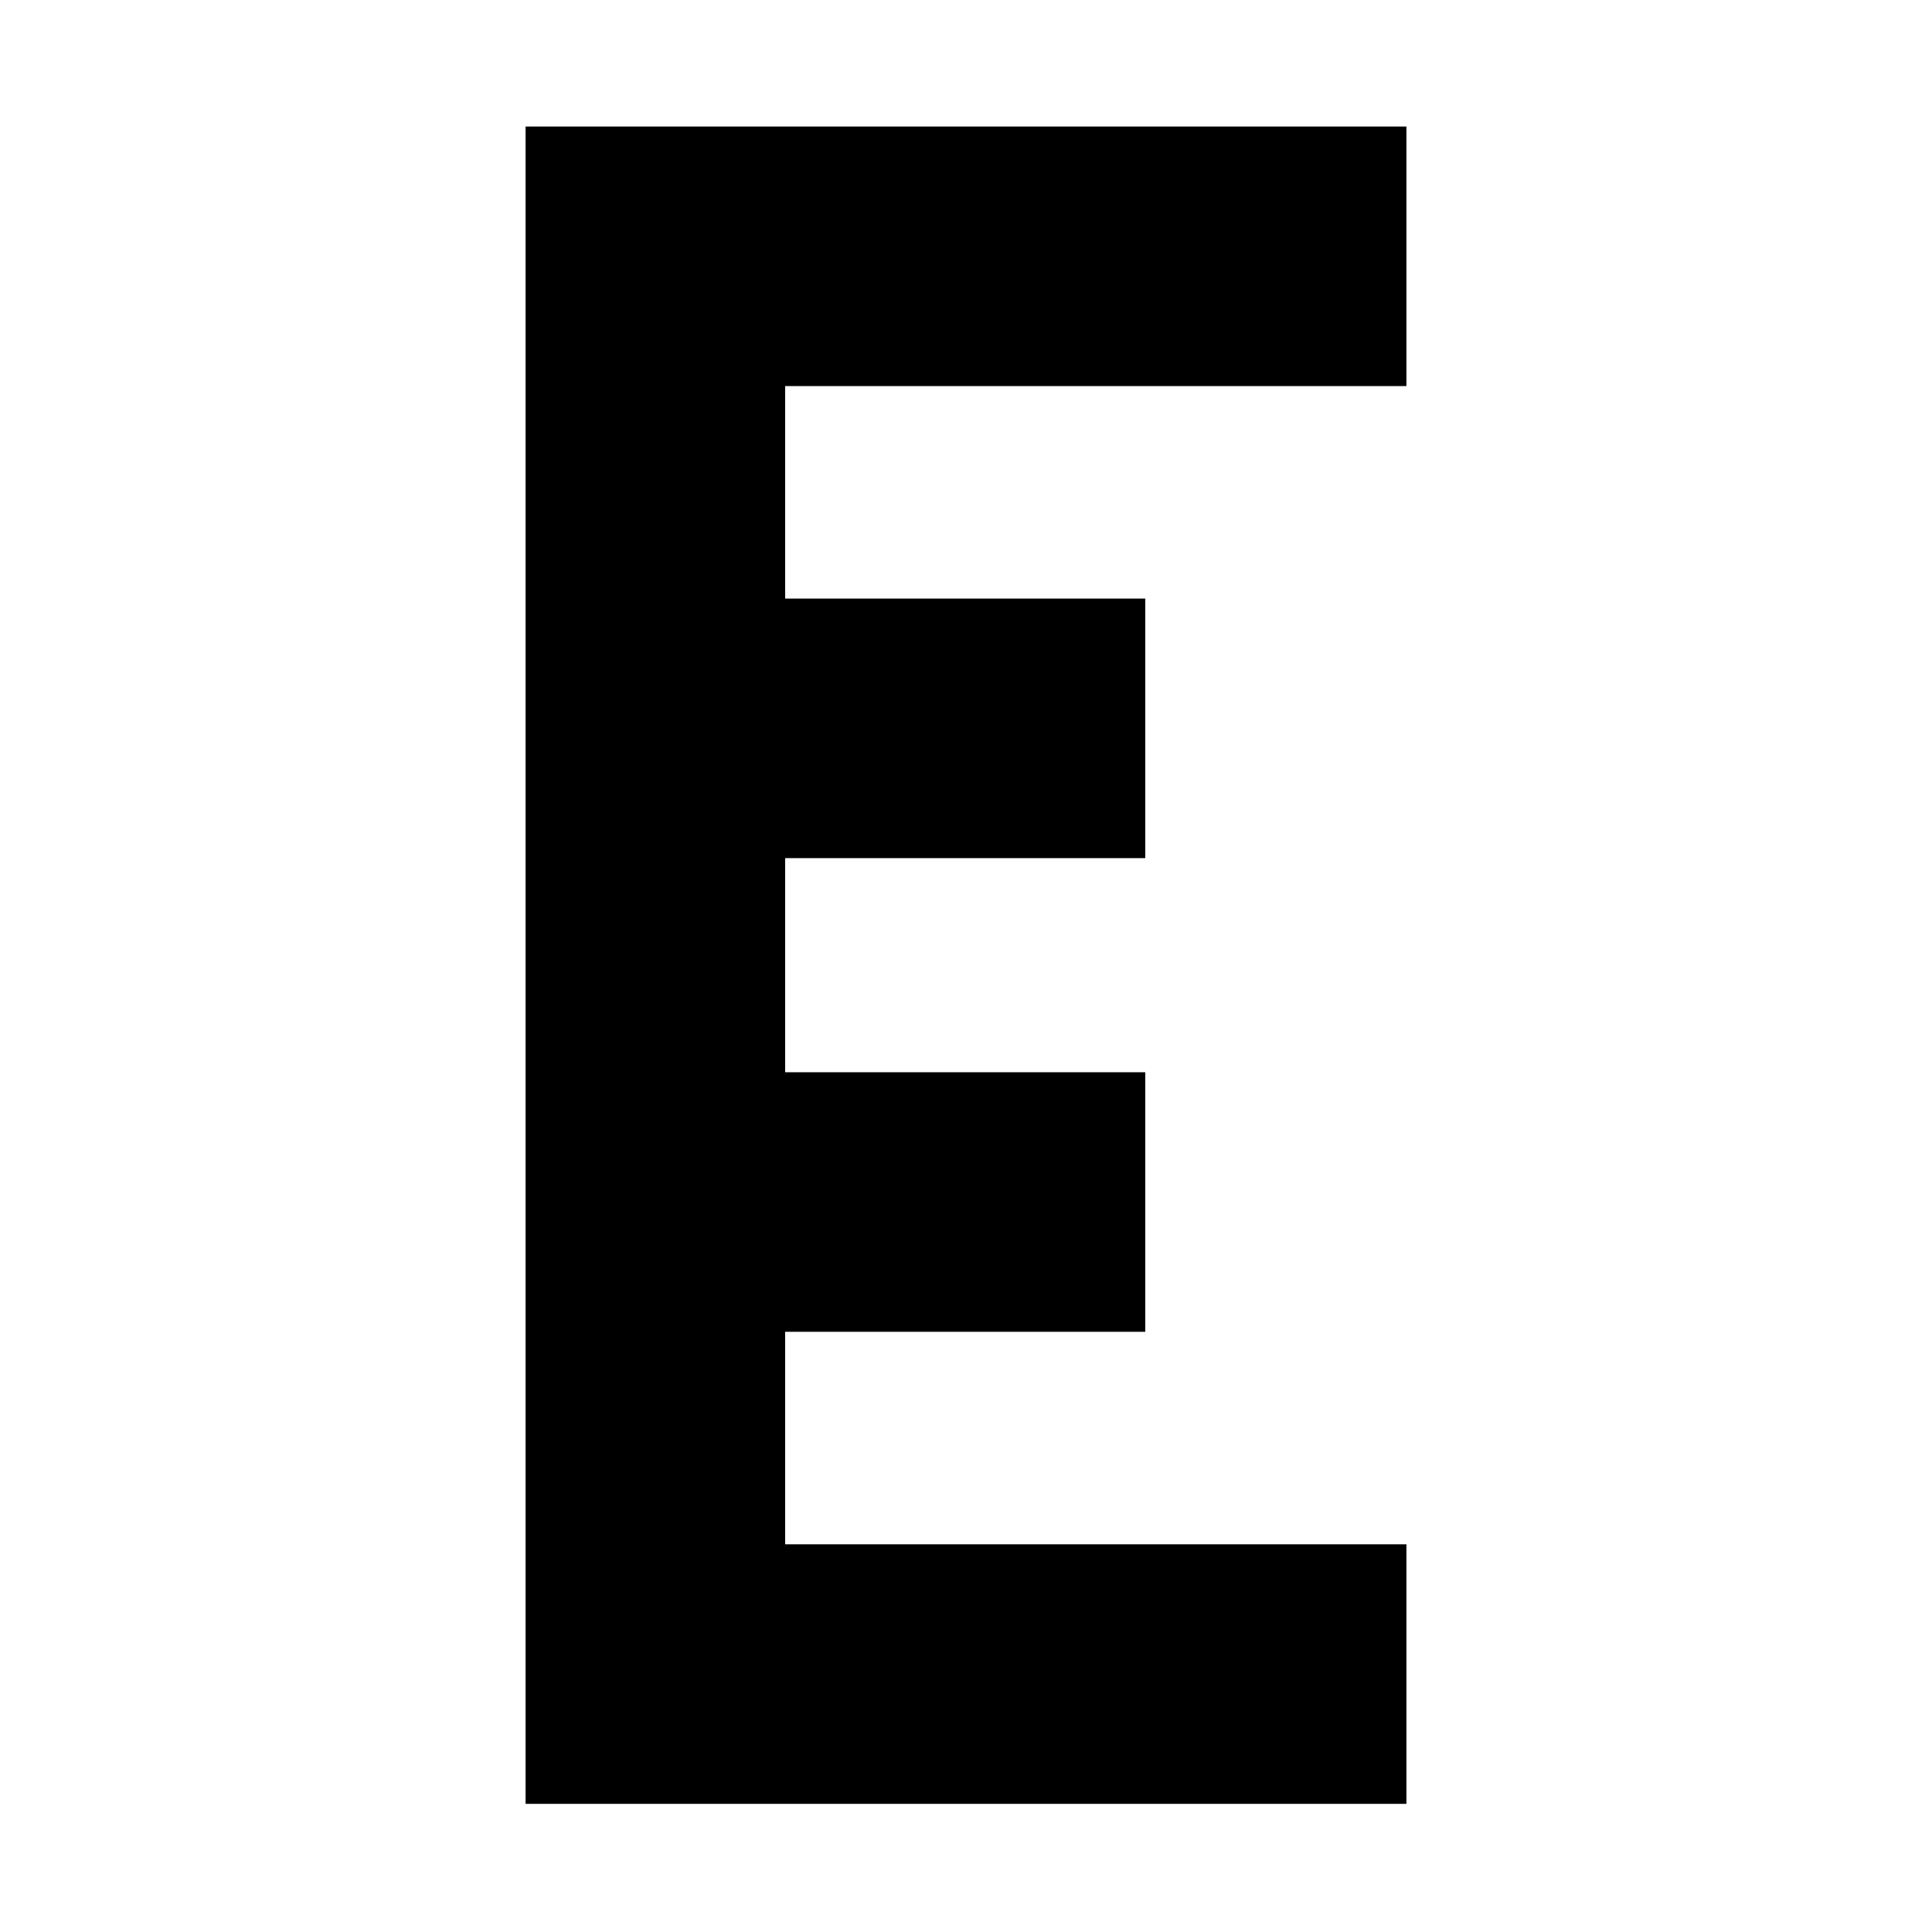 <?xml version="1.0" encoding="utf-8"?>
<!-- Generator: Adobe Illustrator 19.0.0, SVG Export Plug-In . SVG Version: 6.00 Build 0)  -->
<svg version="1.1" id="Layer_1" xmlns="http://www.w3.org/2000/svg" xmlns:xlink="http://www.w3.org/1999/xlink" x="0px" y="0px"
	 viewBox="0 0 119.1 119.1" style="enable-background:new 0 0 119.1 119.1;" xml:space="preserve">
<style type="text/css">
	.st0{fill:#000000;}
</style>
<polygon id="XMLID_316_" class="st0" points="86.7,95.2 48.4,95.2 48.4,82.1 70.6,82.1 70.6,66.1 48.4,66.1 48.4,52.9 70.6,52.9 
	70.6,36.9 48.4,36.9 48.4,23.8 86.7,23.8 86.7,7.8 32.4,7.8 32.4,111.2 86.7,111.2 "/>
</svg>
